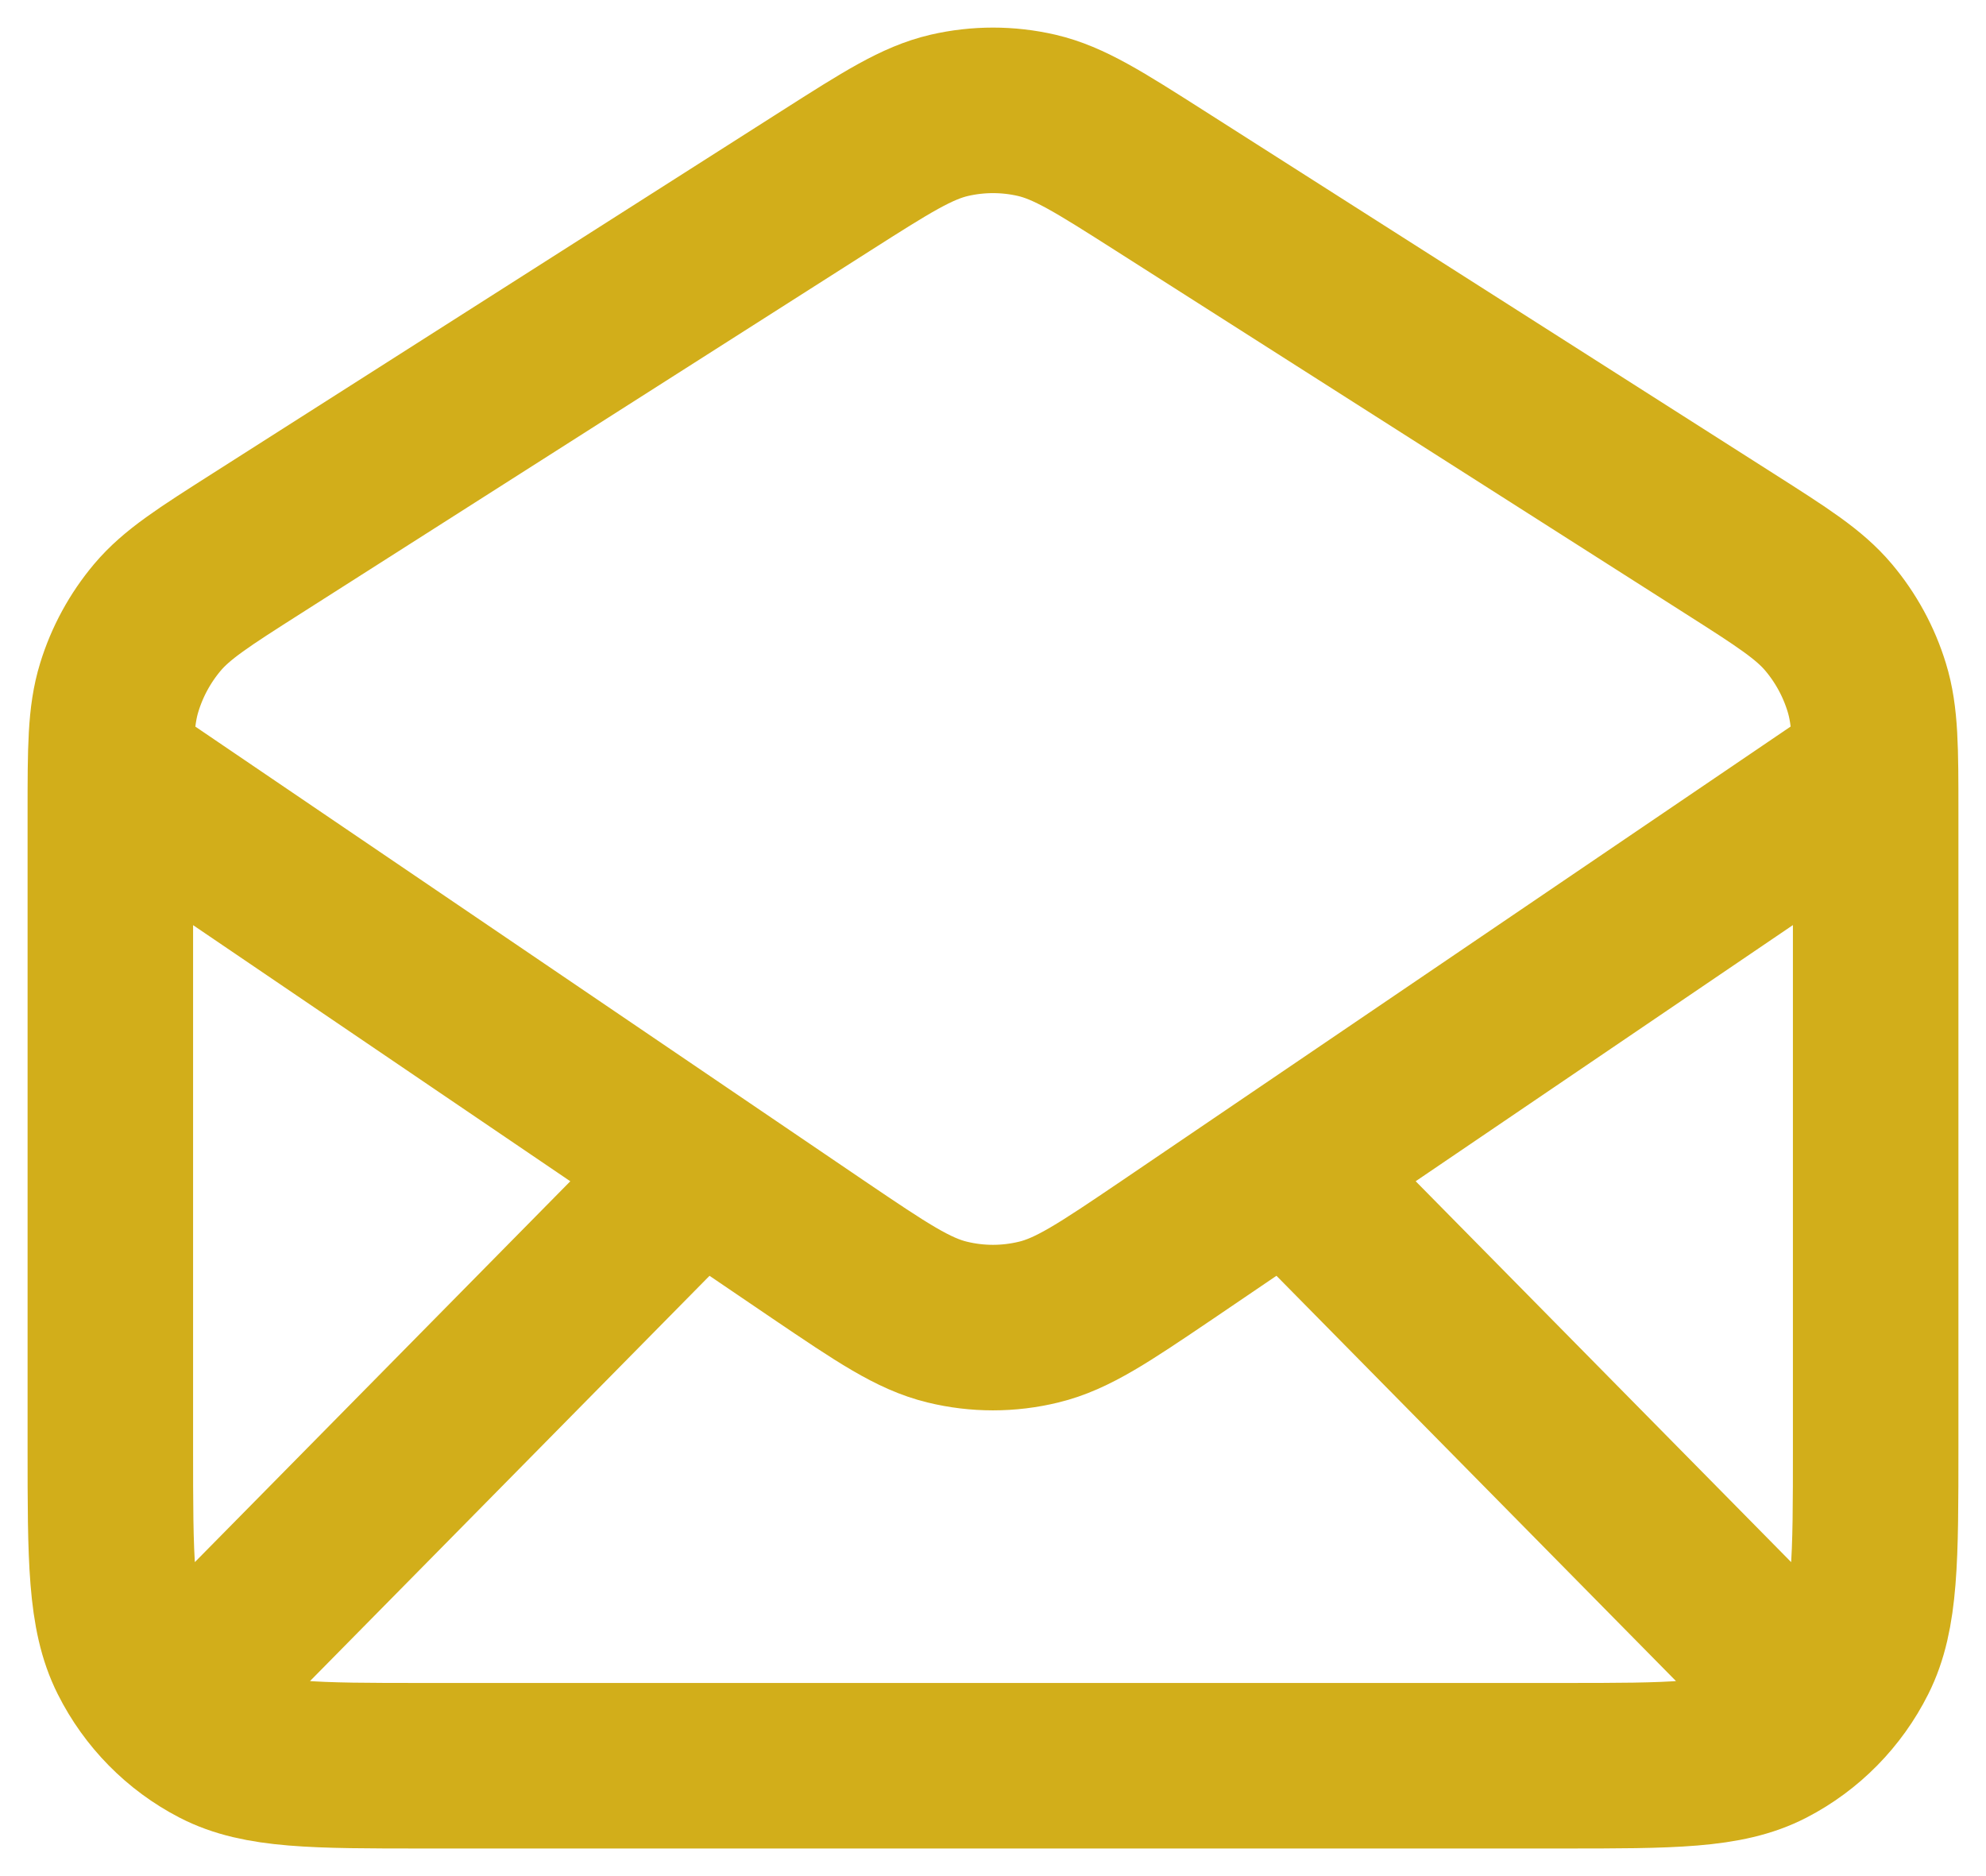 <svg width="36" height="34" viewBox="0 0 36 34" fill="none" xmlns="http://www.w3.org/2000/svg">
<path d="M3.778 30.197L12.667 21.182M32.222 30.197L23.333 21.182M2.05 13.969L14.844 22.654C15.984 23.425 16.555 23.811 17.171 23.96C17.715 24.093 18.283 24.093 18.828 23.96C19.444 23.811 20.015 23.425 21.155 22.654L33.948 13.969M14.974 3.275L4.663 9.843C3.691 10.462 3.205 10.771 2.852 11.19C2.54 11.561 2.305 11.991 2.162 12.457C2 12.982 2 13.564 2 14.729V26.23C2 28.25 2 29.26 2.388 30.031C2.728 30.709 3.272 31.261 3.941 31.607C4.702 32 5.698 32 7.689 32H28.311C30.302 32 31.298 32 32.059 31.607C32.728 31.261 33.272 30.709 33.612 30.031C34 29.26 34 28.25 34 26.23V14.729C34 13.564 34 12.982 33.838 12.457C33.695 11.991 33.46 11.561 33.148 11.19C32.795 10.771 32.309 10.462 31.337 9.843L21.026 3.275C19.928 2.576 19.38 2.227 18.791 2.09C18.27 1.97 17.73 1.97 17.209 2.09C16.62 2.227 16.072 2.576 14.974 3.275Z" stroke="#D2AE1A" stroke-width="3" stroke-linecap="round" stroke-linejoin="round"/>
</svg>
